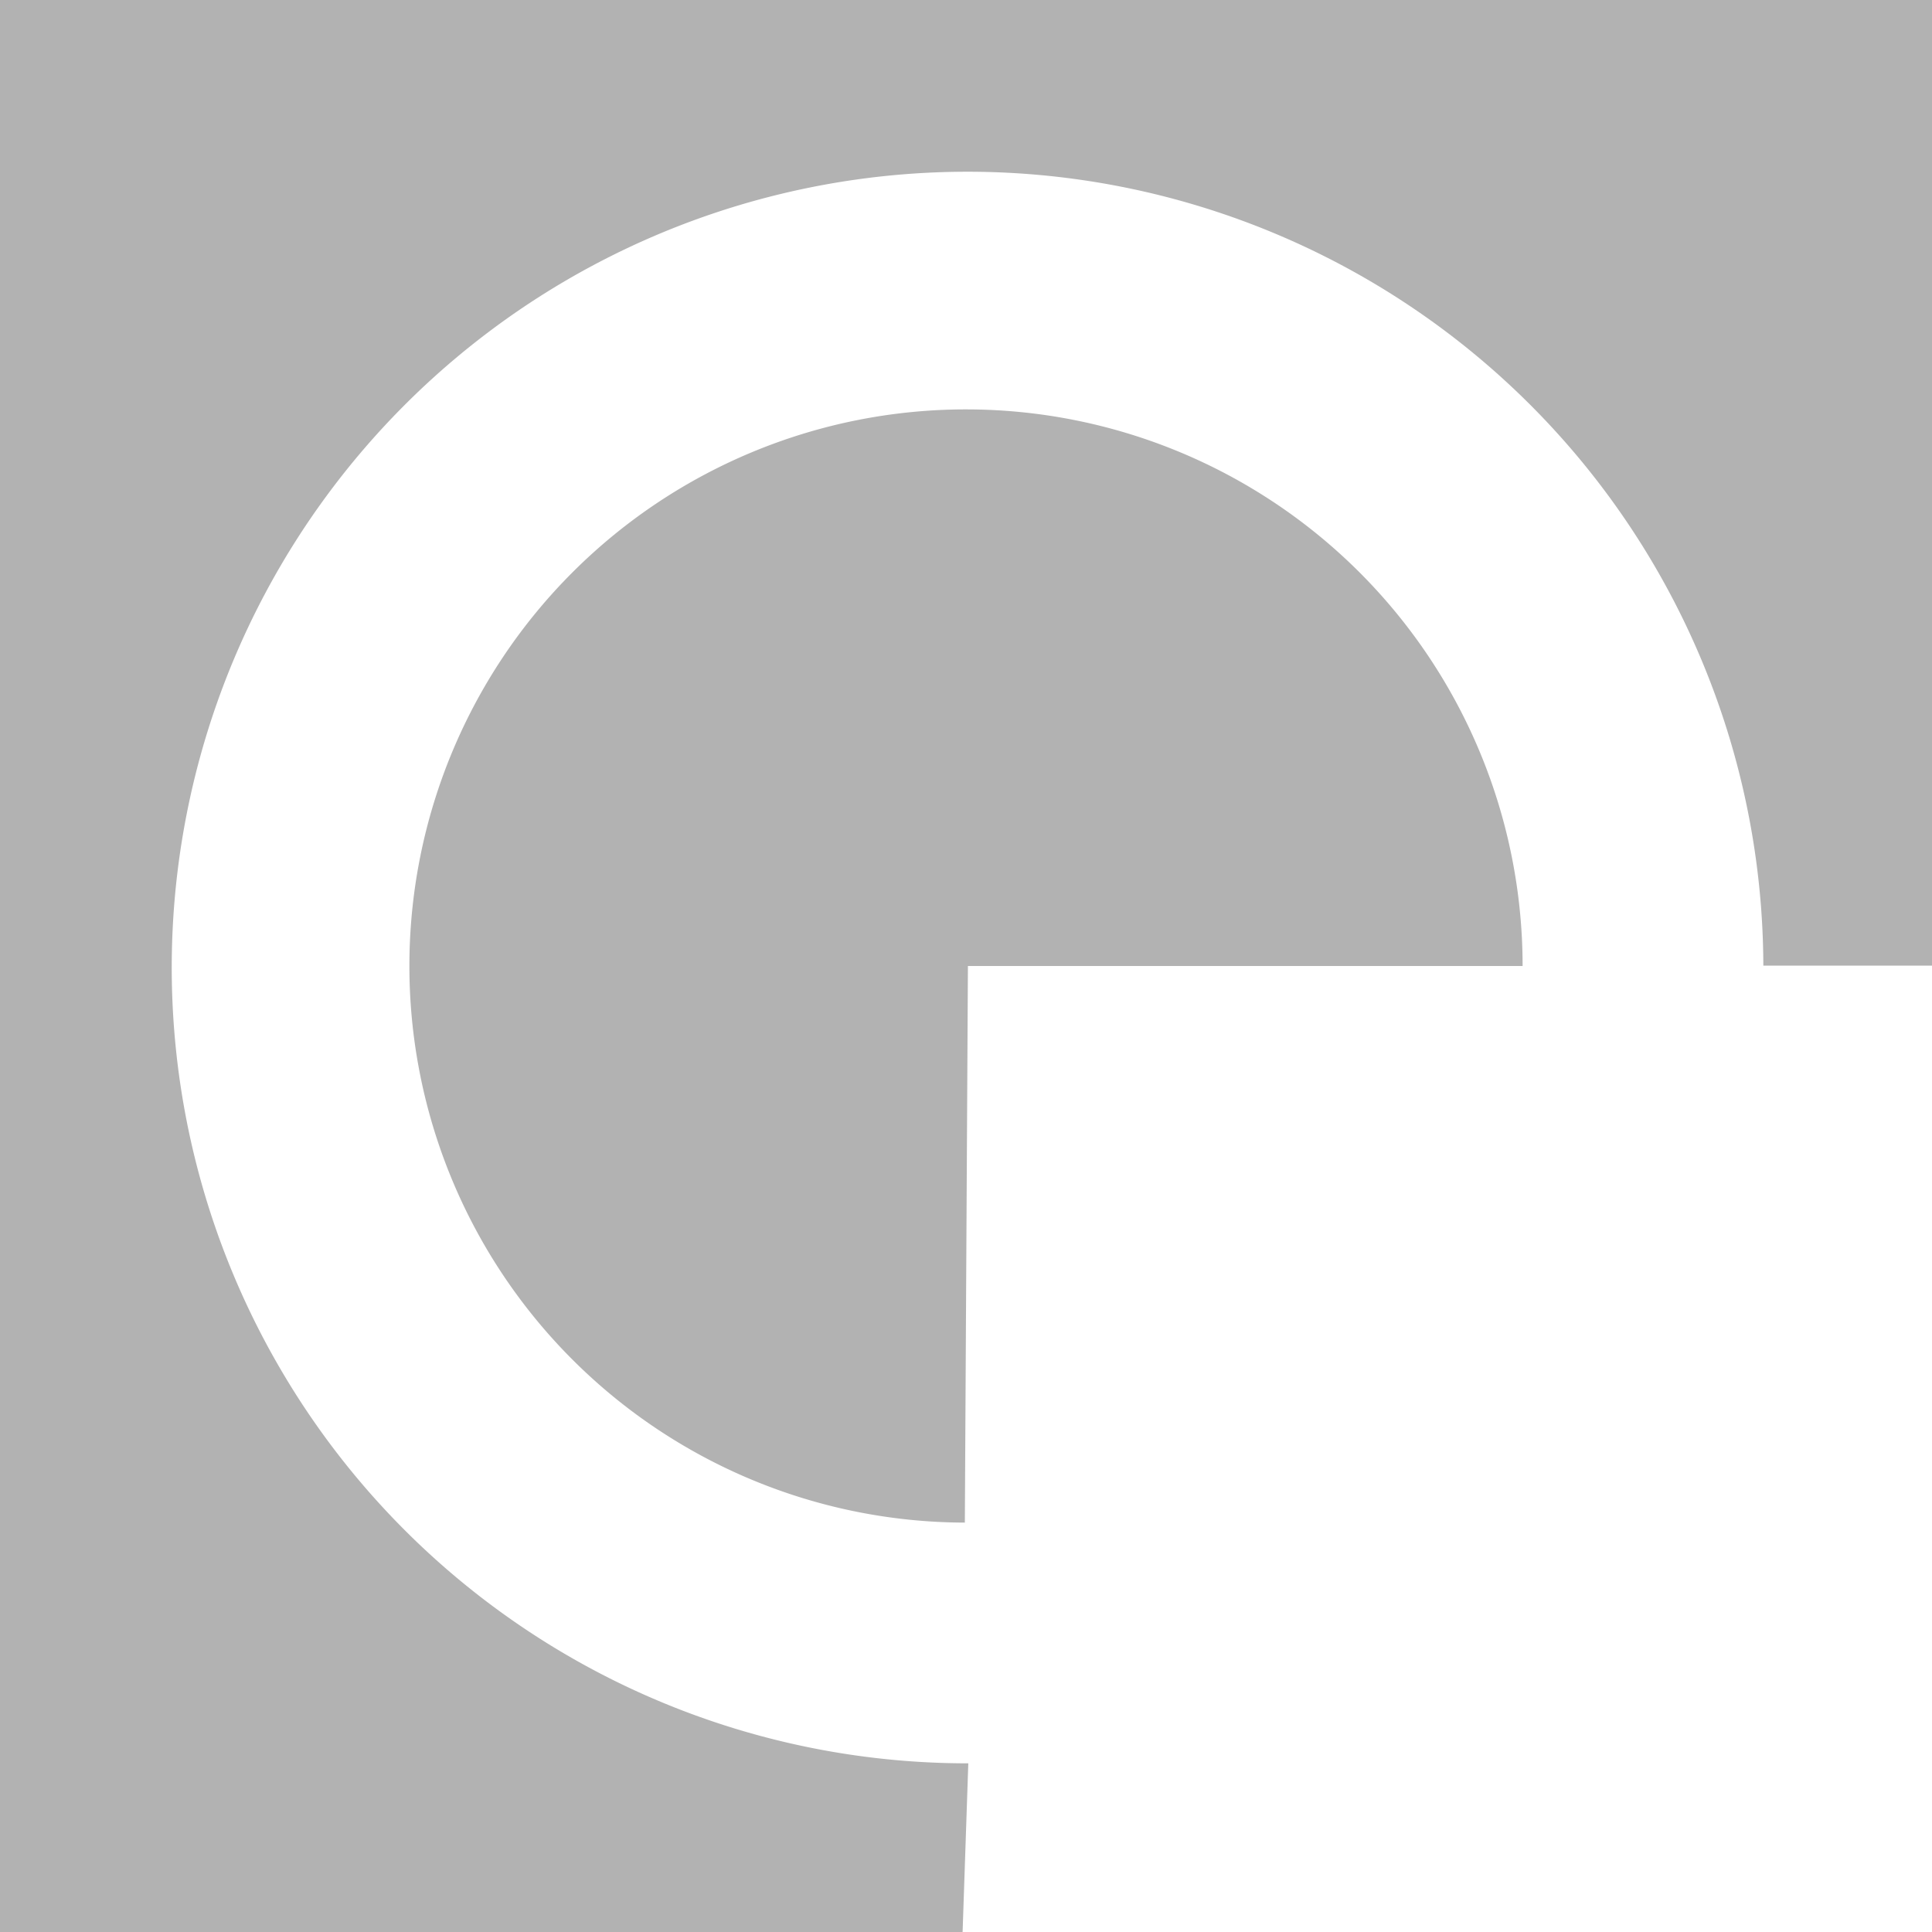 <svg xmlns="http://www.w3.org/2000/svg" viewBox="0 0 50.4 50.4"><defs><style>.cls-1{fill:#b2b2b2;}</style></defs><g id="Ebene_2" data-name="Ebene 2"><g id="Ebene_1-2" data-name="Ebene 1"><path class="cls-1" d="M25.17,39.72A14.52,14.52,0,1,1,39.72,25.2l-14.47,0-.08,14.49Z"/><path class="cls-1" d="M25.26,46l-.15,4.44H0V0H50.4V25.19H46A20.76,20.76,0,1,0,25.26,46Z"/></g></g></svg>